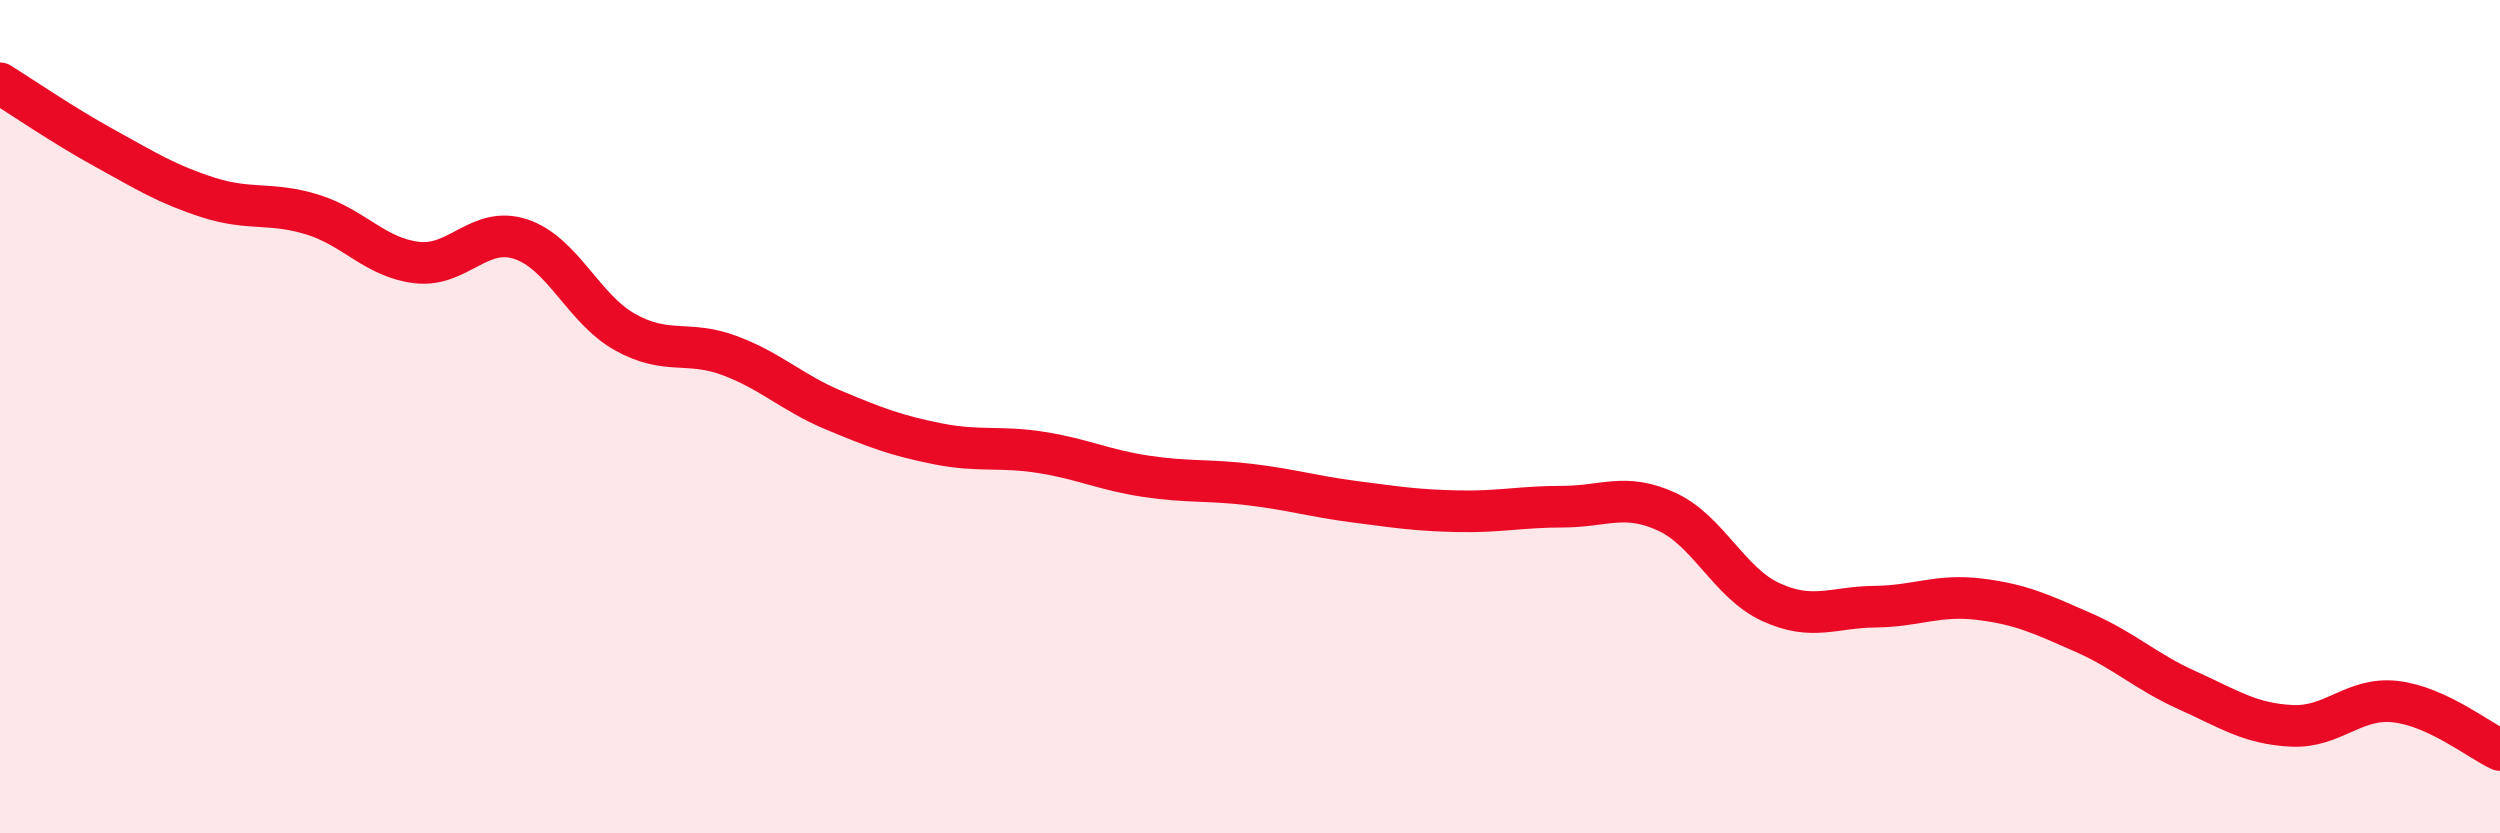
    <svg width="60" height="20" viewBox="0 0 60 20" xmlns="http://www.w3.org/2000/svg">
      <path
        d="M 0,2 C 0.5,2.31 1.5,3 2.5,3.55 C 3.5,4.1 4,4.42 5,4.74 C 6,5.06 6.5,4.84 7.5,5.15 C 8.5,5.46 9,6.18 10,6.3 C 11,6.42 11.5,5.41 12.5,5.74 C 13.5,6.07 14,7.41 15,7.97 C 16,8.53 16.5,8.16 17.5,8.53 C 18.5,8.9 19,9.42 20,9.84 C 21,10.26 21.5,10.45 22.5,10.65 C 23.5,10.85 24,10.7 25,10.86 C 26,11.02 26.5,11.28 27.5,11.43 C 28.5,11.58 29,11.51 30,11.63 C 31,11.75 31.5,11.91 32.5,12.04 C 33.5,12.17 34,12.25 35,12.27 C 36,12.29 36.5,12.16 37.5,12.16 C 38.5,12.16 39,11.82 40,12.28 C 41,12.74 41.5,13.99 42.5,14.45 C 43.5,14.91 44,14.57 45,14.56 C 46,14.55 46.5,14.26 47.5,14.38 C 48.5,14.5 49,14.74 50,15.18 C 51,15.62 51.5,16.12 52.5,16.57 C 53.5,17.02 54,17.37 55,17.42 C 56,17.47 56.5,16.72 57.5,16.84 C 58.5,16.96 59.5,17.77 60,18L60 20L0 20Z"
        fill="#EB0A25"
        opacity="0.1"
        stroke-linecap="round"
        stroke-linejoin="round"
      />
      <path
        d="M 0,2 C 0.5,2.31 1.5,3 2.5,3.55 C 3.5,4.1 4,4.42 5,4.74 C 6,5.06 6.5,4.84 7.5,5.15 C 8.5,5.46 9,6.18 10,6.3 C 11,6.42 11.5,5.41 12.5,5.74 C 13.5,6.07 14,7.41 15,7.97 C 16,8.53 16.5,8.16 17.5,8.53 C 18.5,8.9 19,9.42 20,9.84 C 21,10.26 21.5,10.45 22.5,10.65 C 23.5,10.85 24,10.7 25,10.86 C 26,11.02 26.5,11.28 27.5,11.43 C 28.5,11.58 29,11.51 30,11.63 C 31,11.75 31.5,11.91 32.5,12.04 C 33.5,12.17 34,12.25 35,12.27 C 36,12.29 36.5,12.16 37.5,12.16 C 38.5,12.16 39,11.82 40,12.28 C 41,12.74 41.5,13.99 42.5,14.45 C 43.5,14.91 44,14.57 45,14.56 C 46,14.55 46.5,14.26 47.5,14.38 C 48.5,14.5 49,14.74 50,15.18 C 51,15.62 51.5,16.12 52.5,16.57 C 53.5,17.02 54,17.37 55,17.42 C 56,17.47 56.5,16.72 57.5,16.84 C 58.5,16.96 59.5,17.77 60,18"
        stroke="#EB0A25"
        stroke-width="1"
        fill="none"
        stroke-linecap="round"
        stroke-linejoin="round"
      />
    </svg>
  
